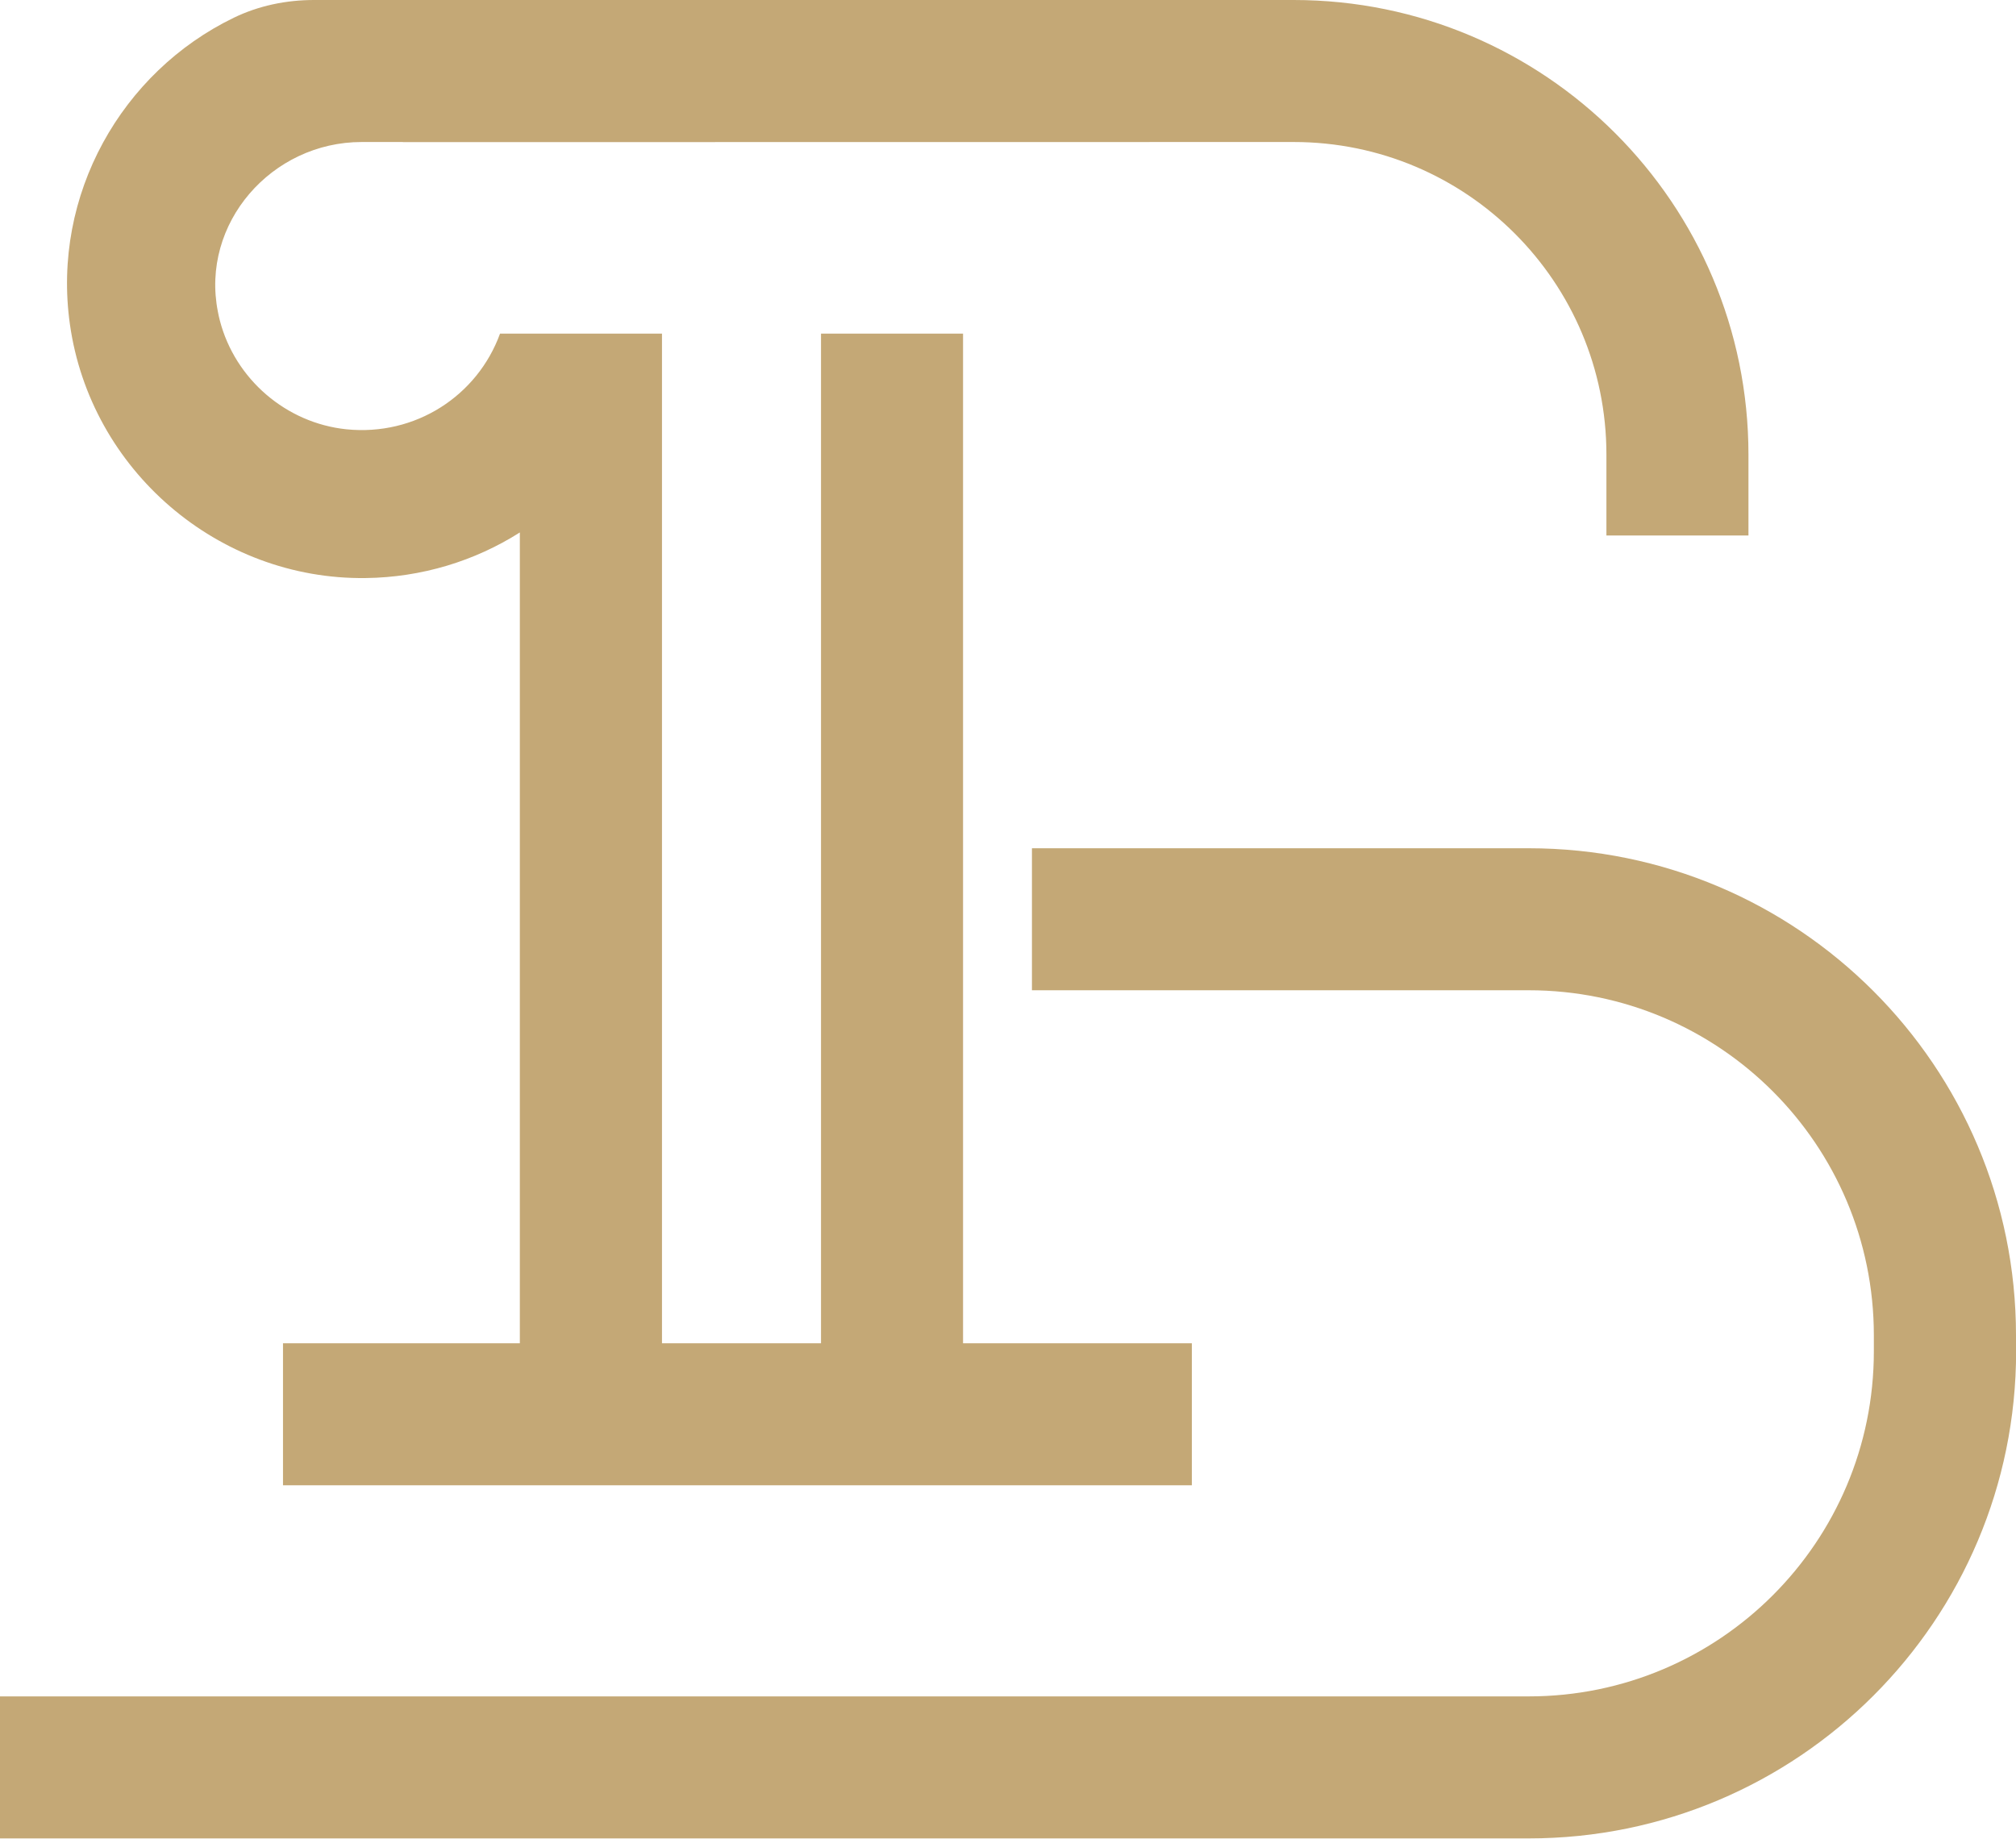 <?xml version="1.0" encoding="UTF-8"?>
<svg id="Layer_2" data-name="Layer 2" xmlns="http://www.w3.org/2000/svg" viewBox="0 0 185.22 168.96">
  <defs>
    <style>
      .cls-1 {
        fill: #c4a876;
      }
    </style>
  </defs>
  <g id="Layer_1-2" data-name="Layer 1">
    <g>
      <path class="cls-1" d="m185.22,124.19v-1.47c0-24.72-20.04-44.77-44.77-44.77h-45.64v13.05h45.64c17.52,0,31.71,14.2,31.71,31.71v1.47c0,17.52-14.2,31.71-31.71,31.71H0v13.05h140.46c24.72,0,44.77-20.04,44.77-44.77Z"/>
      <path class="cls-1" d="m33.58,53.12c5.17-.06,10.05-1.57,14.18-4.19v74.51h-21.76v13.05h83.5v-13.05h-21.02V30.66h-13.05v92.78h-14.61V30.66h-14.88c-2.08,5.72-7.78,9.43-14.11,8.79-5.54-.57-10.23-4.61-11.63-9.99-.07-.27-.13-.54-.18-.81-1.61-8.12,4.93-15.6,13.21-15.6h3.75s.04,0,.05.01h0s81.83-.01,81.83-.01c15.87,0,28.73,12.86,28.73,28.73v7.43h13.05v-7.42c0-23.08-18.71-41.79-41.79-41.79H28.85c-2.55,0-5.08.52-7.37,1.63C11.19,6.61,4.75,17.89,6.42,29.78c1.88,13.41,13.62,23.51,27.16,23.34Z"/>
    </g>
  </g>
</svg>